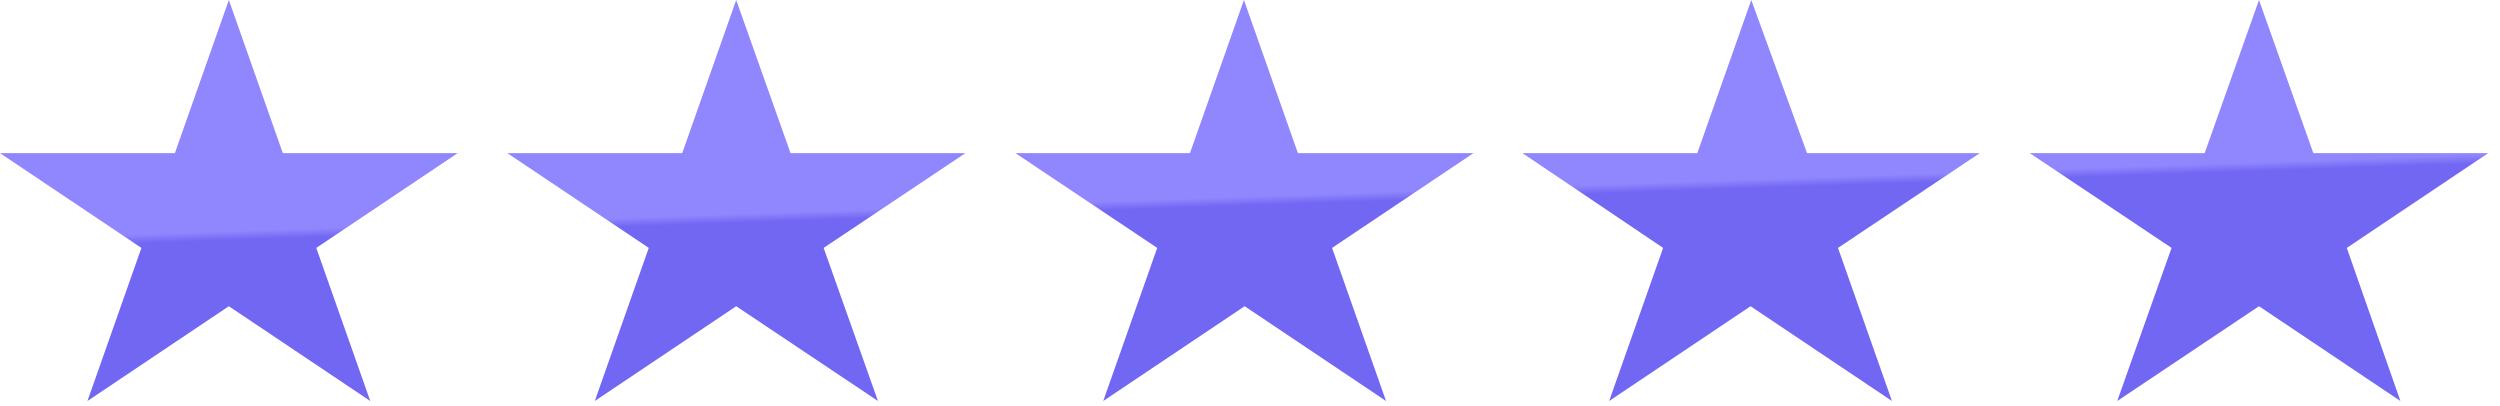 <?xml version="1.0" encoding="UTF-8"?>
<svg width="117px" height="19px" viewBox="0 0 117 19" version="1.1" xmlns="http://www.w3.org/2000/svg" xmlns:xlink="http://www.w3.org/1999/xlink">
    <title>5-star</title>
    <defs>
        <linearGradient x1="50.029%" y1="51.233%" x2="49.591%" y2="49.18%" id="linearGradient-1">
            <stop stop-color="#7267F3" offset="0%"></stop>
            <stop stop-color="#9086FD" offset="100%"></stop>
        </linearGradient>
    </defs>
    <g id="Page-1" stroke="none" stroke-width="1" fill="none" fill-rule="evenodd">
        <g id="5-star" transform="translate(-0, 0)" fill="url(#linearGradient-1)" fill-rule="nonzero">
            <path d="M10.71,0 L13.236,7.166 L21.42,7.166 L14.802,11.602 L17.328,18.767 L10.71,14.331 L4.092,18.767 L6.618,11.602 L0,7.166 L8.184,7.166 L10.71,0 Z M31.928,7.166 L23.744,7.166 L30.362,11.602 L27.836,18.767 L34.454,14.331 L41.089,18.767 L38.547,11.602 L45.182,7.166 L36.997,7.166 L34.454,0 L31.928,7.166 Z M55.69,7.166 L47.522,7.166 L54.157,11.602 L51.631,18.767 L58.249,14.331 L64.867,18.767 L62.341,11.602 L68.959,7.166 L60.742,7.166 L58.216,0 L55.69,7.166 Z M79.434,7.166 L71.25,7.166 L77.834,11.602 L75.308,18.767 L81.926,14.331 L88.544,18.767 L86.018,11.602 L92.653,7.166 L84.57,7.166 L81.96,0 L79.434,7.166 Z M103.178,7.166 L94.994,7.166 L101.629,11.602 L99.086,18.767 L105.721,14.331 L112.339,18.767 L109.83,11.602 L116.448,7.166 L108.264,7.166 L105.721,0 L103.178,7.166 Z" id="Shape"></path>
        </g>
    </g>
</svg>